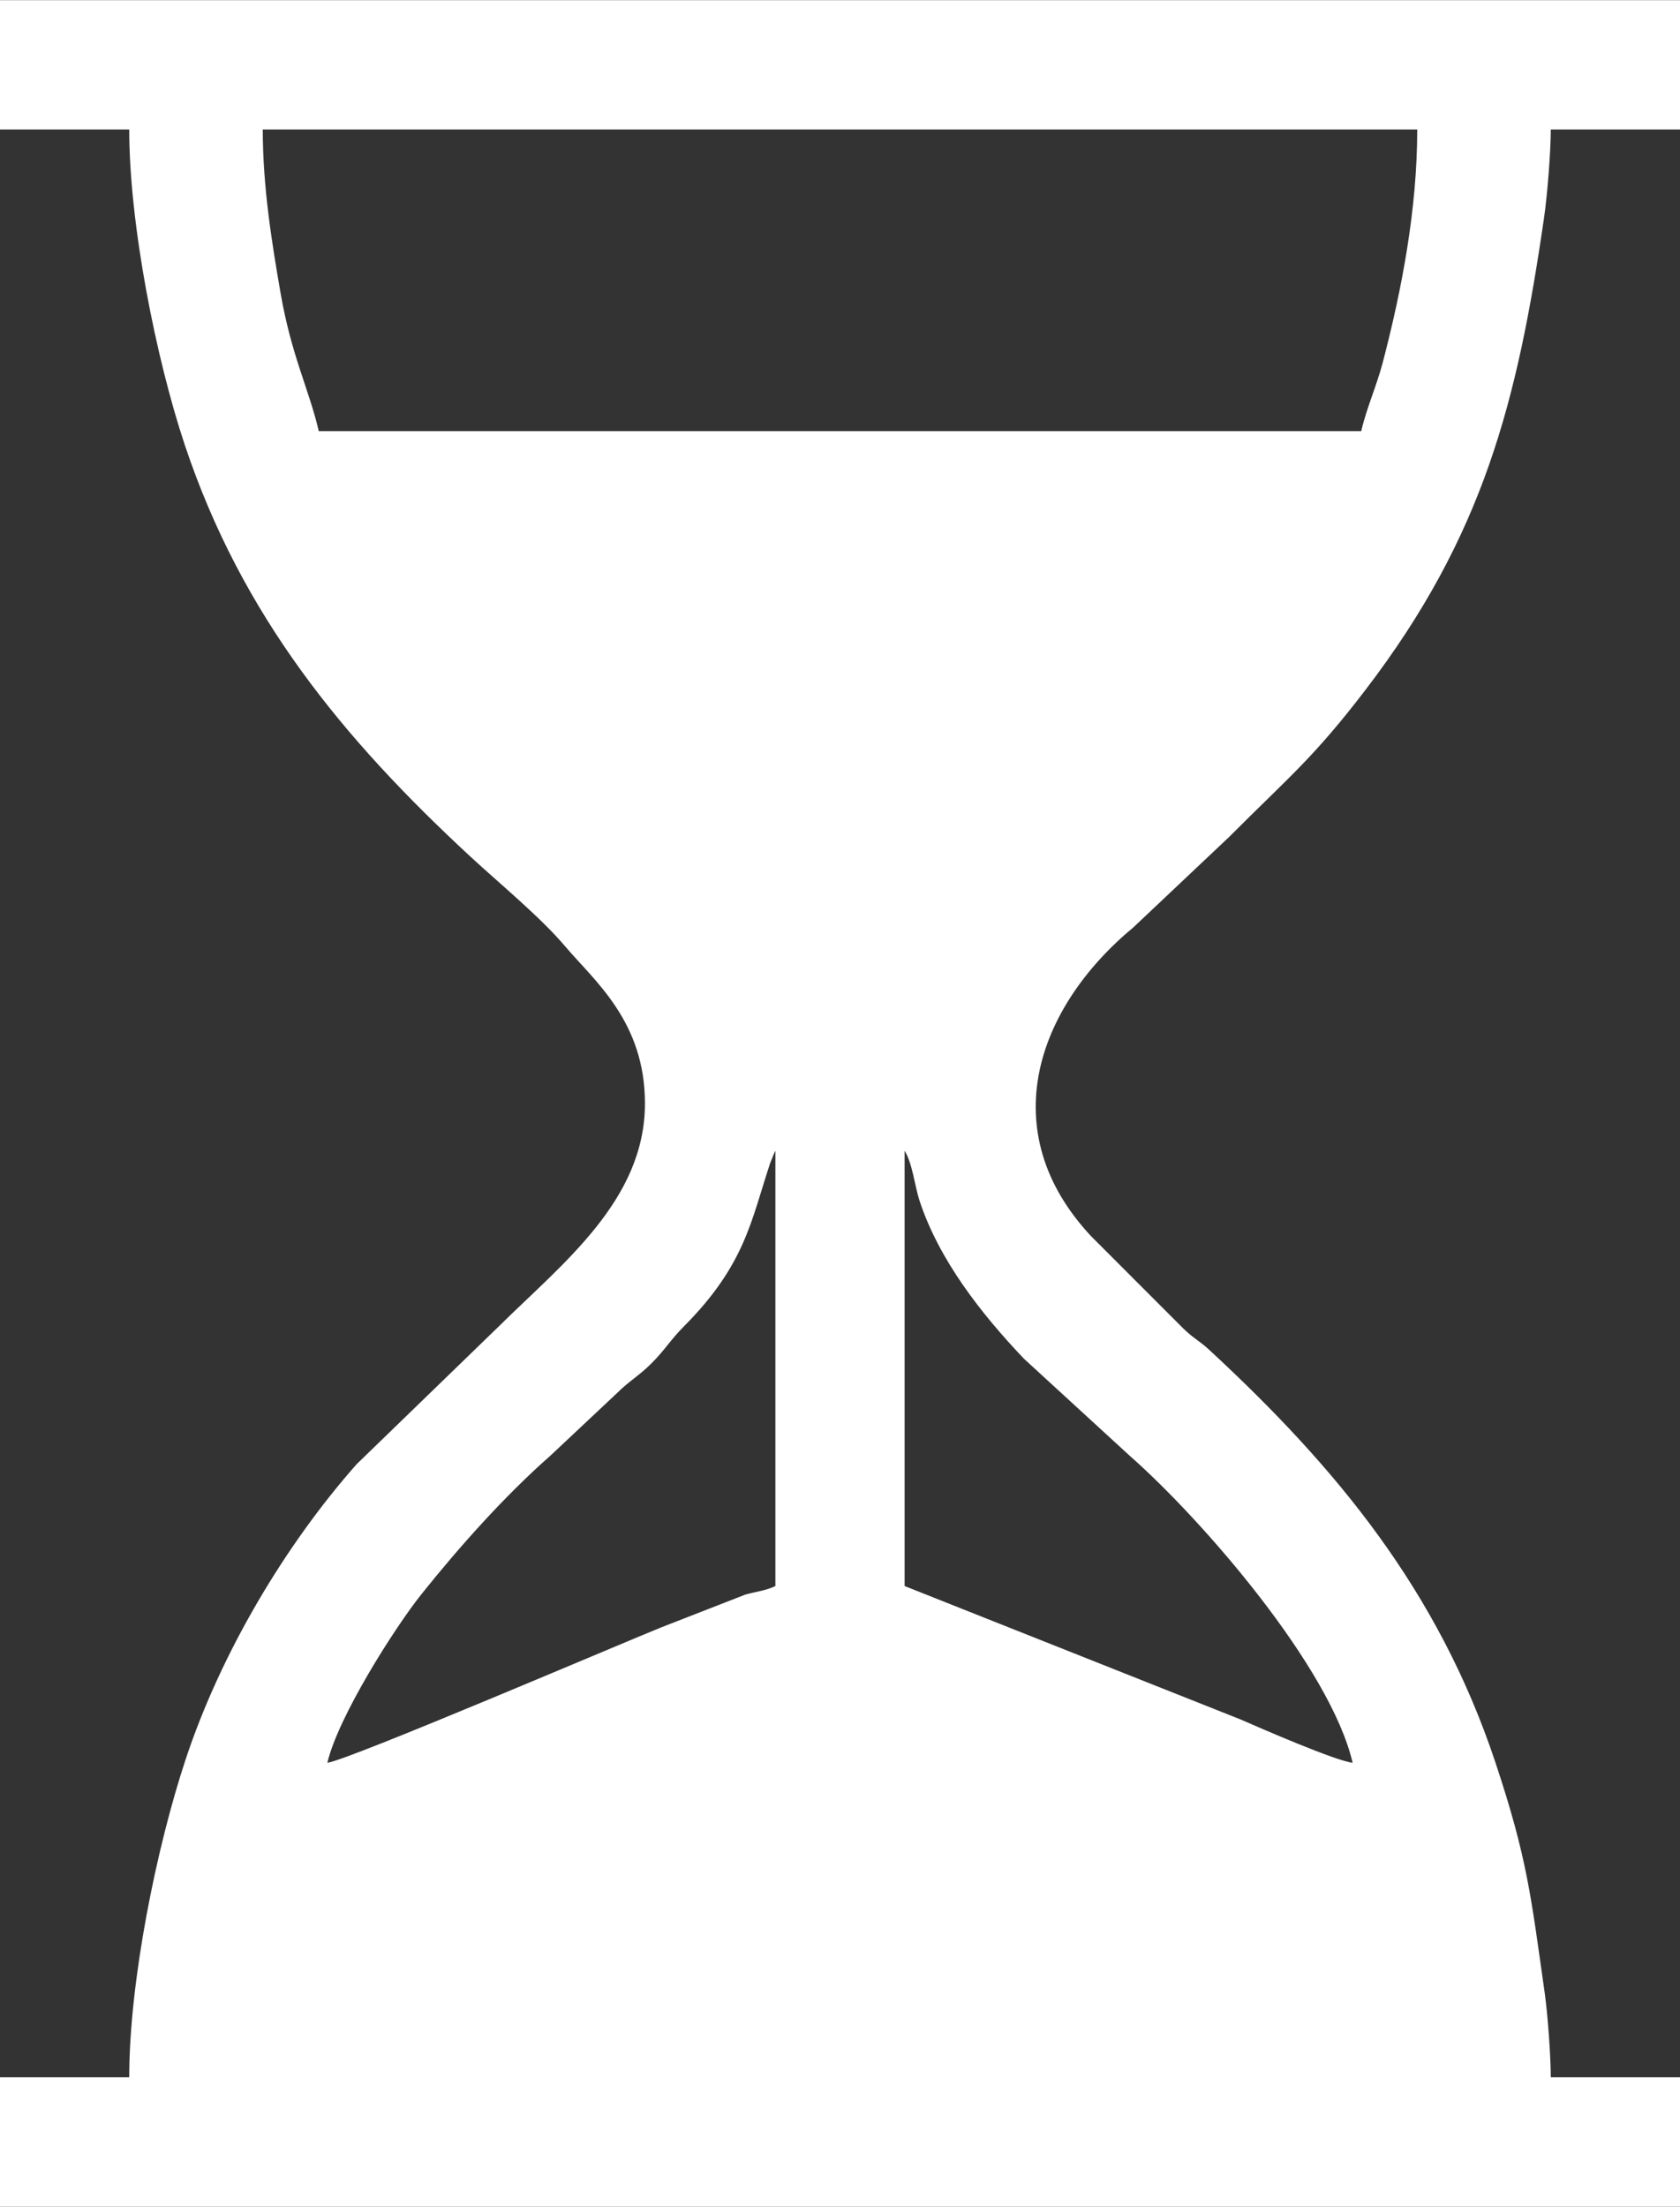 <?xml version="1.0" encoding="UTF-8"?>
<!DOCTYPE svg PUBLIC "-//W3C//DTD SVG 1.1//EN" "http://www.w3.org/Graphics/SVG/1.1/DTD/svg11.dtd">
<!-- Creator: CorelDRAW X7 -->
<svg xmlns="http://www.w3.org/2000/svg" xml:space="preserve" width="1300px" height="1707px" version="1.1" style="shape-rendering:geometricPrecision; text-rendering:geometricPrecision; image-rendering:optimizeQuality; fill-rule:evenodd; clip-rule:evenodd"
viewBox="0 0 1031806 1354575"
 xmlns:xlink="http://www.w3.org/1999/xlink">
 <rect x="0" y="0" width="1031806" height="1354575" fill="#333333" stroke="none"/>
 <defs>
  <style type="text/css">
   <![CDATA[
    .fil0 {fill:#ffffff}
   ]]>
  </style>
 </defs>
 <g id="Слой_x0020_1">
  <path class="fil0" d="M830735 1082072l0 0zm-629665 0l0 0zm629665 0c-9674,-805 -57251,-21455 -68717,-26525l-206430 -81946 0 -267212c4784,7541 6302,21950 9131,30554 12031,36593 37993,69597 64220,97165l64864 59482c44995,39622 123322,130059 136932,188482zm-629665 0c6545,-28091 41315,-82883 57839,-103546 23353,-29200 51062,-60252 79094,-84936l40935 -38435c7859,-7775 13263,-10357 21295,-18390 8329,-8328 11396,-14125 19778,-22552 37634,-37832 41175,-64582 53043,-100405l2292 -5645c170,-395 520,-1218 872,-1774l0 267212c-5955,2858 -11704,3352 -18534,5277l-51402 20030c-20292,8065 -193676,82204 -205212,83164zm-39685 -1002702l709035 0c0,48708 -9421,98124 -21135,142894 -3871,14792 -9844,27651 -13258,42301l-640248 0c-6081,-26099 -16762,-46051 -23498,-84974 -5340,-30856 -10896,-65039 -10896,-100221zm-161385 0l79370 0c0,58251 16492,140765 34055,193471 35054,105197 97393,180697 175580,253016 17725,16395 42948,37062 58408,55354 17567,20787 48698,45763 48698,96076 0,59534 -50696,98250 -89824,136965l-87339 84628c-43886,49672 -83250,115790 -104850,180881 -17937,54051 -34728,136452 -34728,195444l-79370 0 0 79370 1031806 0 0 -79370 -79370 0c0,-12575 -1809,-38324 -3729,-51830 -8399,-59100 -10612,-82478 -30326,-141641 -35054,-105198 -97393,-180697 -175580,-253016 -6423,-5941 -9436,-6862 -15960,-13142l-56864 -56900c-59877,-64208 -33574,-139984 26171,-189520l58526 -55238c37600,-37662 51869,-48548 84028,-90585 72471,-94732 93249,-176994 109621,-289872 2048,-14126 4113,-40604 4113,-54091l79370 0 0 -79370 -1031806 0 0 79370z"/>
 </g>
</svg>
